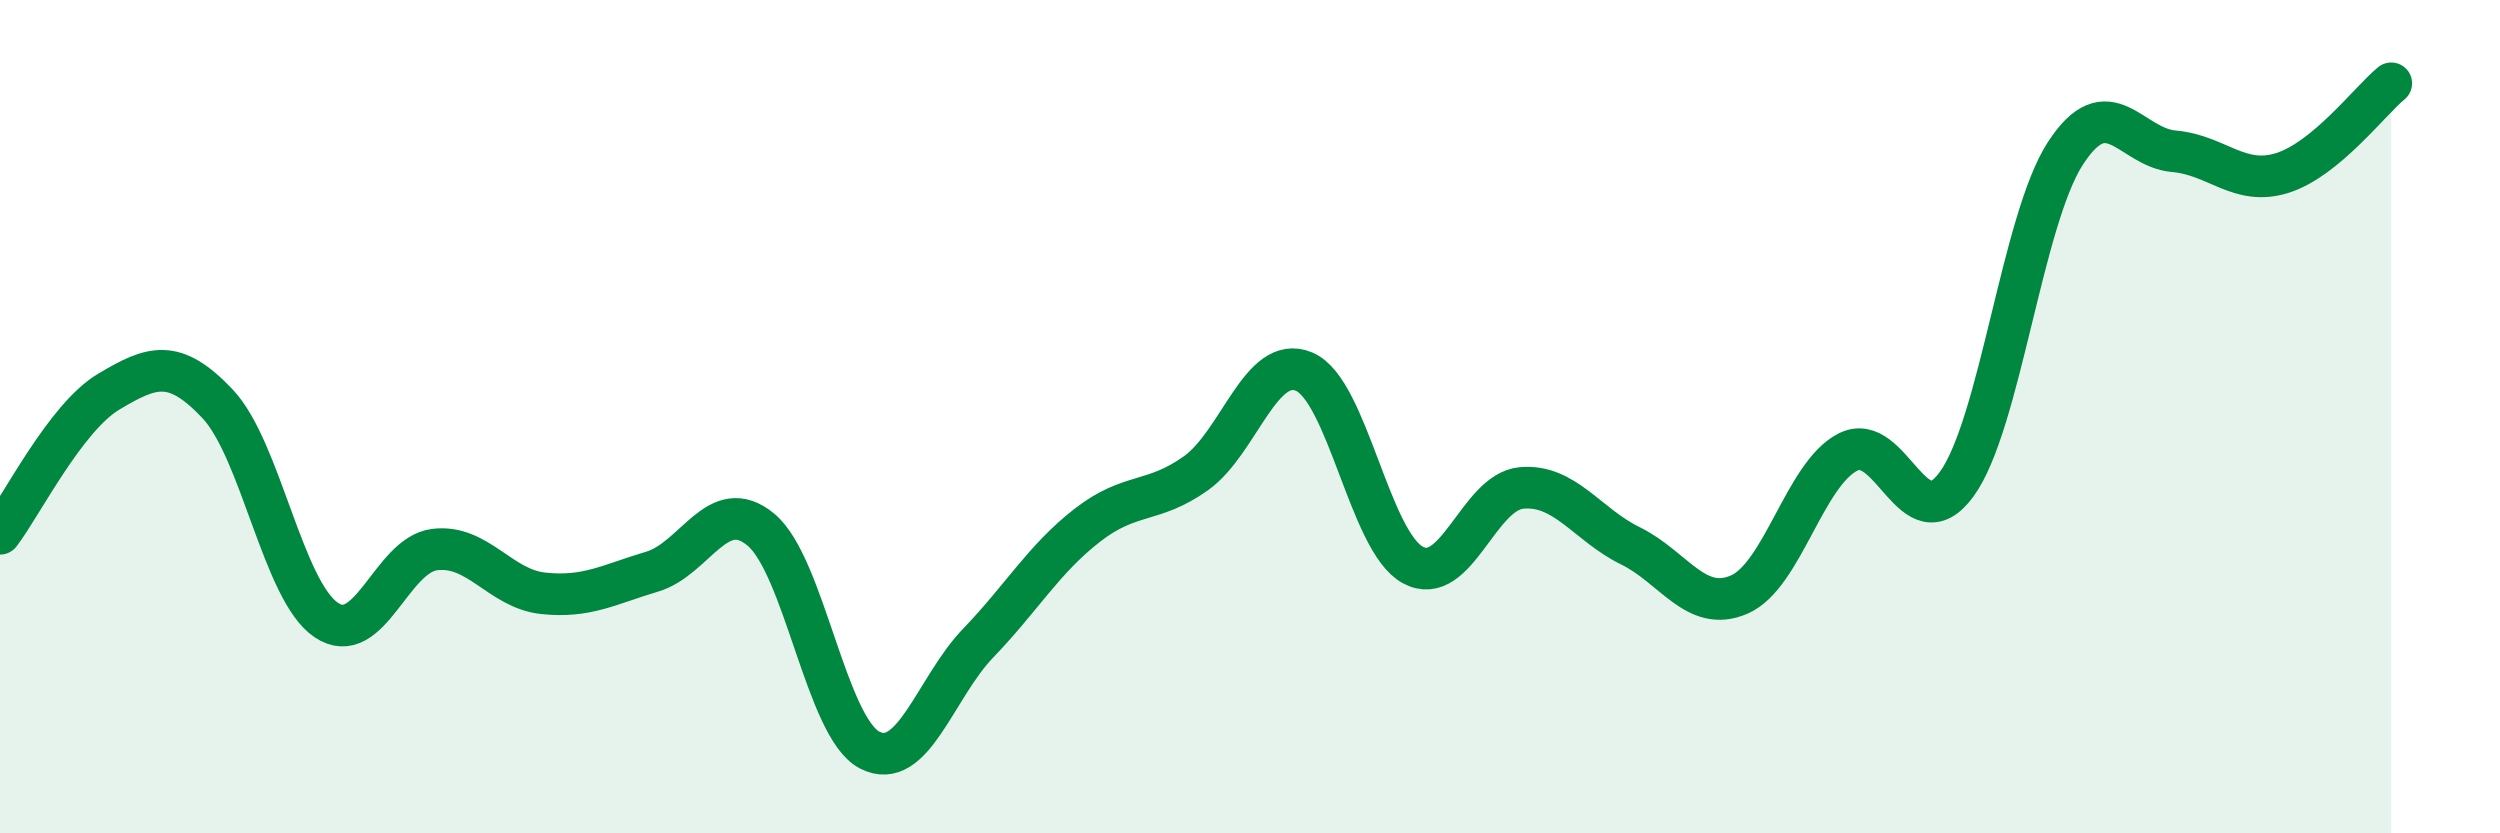 
    <svg width="60" height="20" viewBox="0 0 60 20" xmlns="http://www.w3.org/2000/svg">
      <path
        d="M 0,12.81 C 0.52,12.13 1.57,10.02 2.61,9.4 C 3.65,8.78 4.18,8.59 5.22,9.69 C 6.26,10.79 6.79,14.18 7.83,14.88 C 8.87,15.58 9.39,13.32 10.43,13.19 C 11.47,13.06 12,14.13 13.04,14.24 C 14.08,14.35 14.61,14.03 15.65,13.72 C 16.69,13.41 17.22,11.85 18.26,12.71 C 19.3,13.57 19.83,17.46 20.87,18 C 21.91,18.54 22.44,16.51 23.48,15.43 C 24.52,14.35 25.05,13.42 26.09,12.61 C 27.13,11.8 27.66,12.1 28.7,11.36 C 29.74,10.62 30.26,8.48 31.3,8.92 C 32.34,9.36 32.87,13 33.91,13.56 C 34.95,14.12 35.48,11.8 36.52,11.71 C 37.56,11.62 38.09,12.59 39.13,13.1 C 40.17,13.61 40.7,14.72 41.74,14.27 C 42.78,13.82 43.31,11.38 44.35,10.85 C 45.39,10.32 45.92,13.05 46.96,11.62 C 48,10.19 48.53,5.28 49.57,3.68 C 50.61,2.08 51.13,3.54 52.17,3.63 C 53.21,3.72 53.74,4.48 54.78,4.15 C 55.82,3.82 56.87,2.43 57.39,2L57.39 20L0 20Z"
        fill="#008740"
        opacity="0.1"
        stroke-linecap="round"
        stroke-linejoin="round"
      />
      <path
        d="M 0,12.81 C 0.52,12.13 1.57,10.02 2.61,9.4 C 3.65,8.78 4.18,8.59 5.22,9.69 C 6.26,10.79 6.79,14.18 7.83,14.88 C 8.87,15.58 9.39,13.32 10.43,13.19 C 11.47,13.06 12,14.13 13.04,14.24 C 14.08,14.35 14.61,14.03 15.65,13.72 C 16.69,13.41 17.22,11.85 18.26,12.71 C 19.3,13.57 19.83,17.46 20.87,18 C 21.91,18.54 22.44,16.51 23.48,15.43 C 24.52,14.35 25.05,13.42 26.09,12.61 C 27.13,11.8 27.66,12.1 28.7,11.36 C 29.74,10.62 30.26,8.48 31.3,8.92 C 32.34,9.36 32.87,13 33.91,13.56 C 34.95,14.12 35.48,11.8 36.52,11.71 C 37.56,11.62 38.09,12.59 39.13,13.1 C 40.17,13.61 40.7,14.72 41.74,14.27 C 42.78,13.82 43.31,11.38 44.35,10.85 C 45.39,10.32 45.92,13.05 46.96,11.62 C 48,10.19 48.53,5.28 49.57,3.68 C 50.61,2.08 51.13,3.54 52.17,3.63 C 53.21,3.72 53.74,4.48 54.78,4.15 C 55.82,3.82 56.87,2.43 57.39,2"
        stroke="#008740"
        stroke-width="1"
        fill="none"
        stroke-linecap="round"
        stroke-linejoin="round"
      />
    </svg>
  